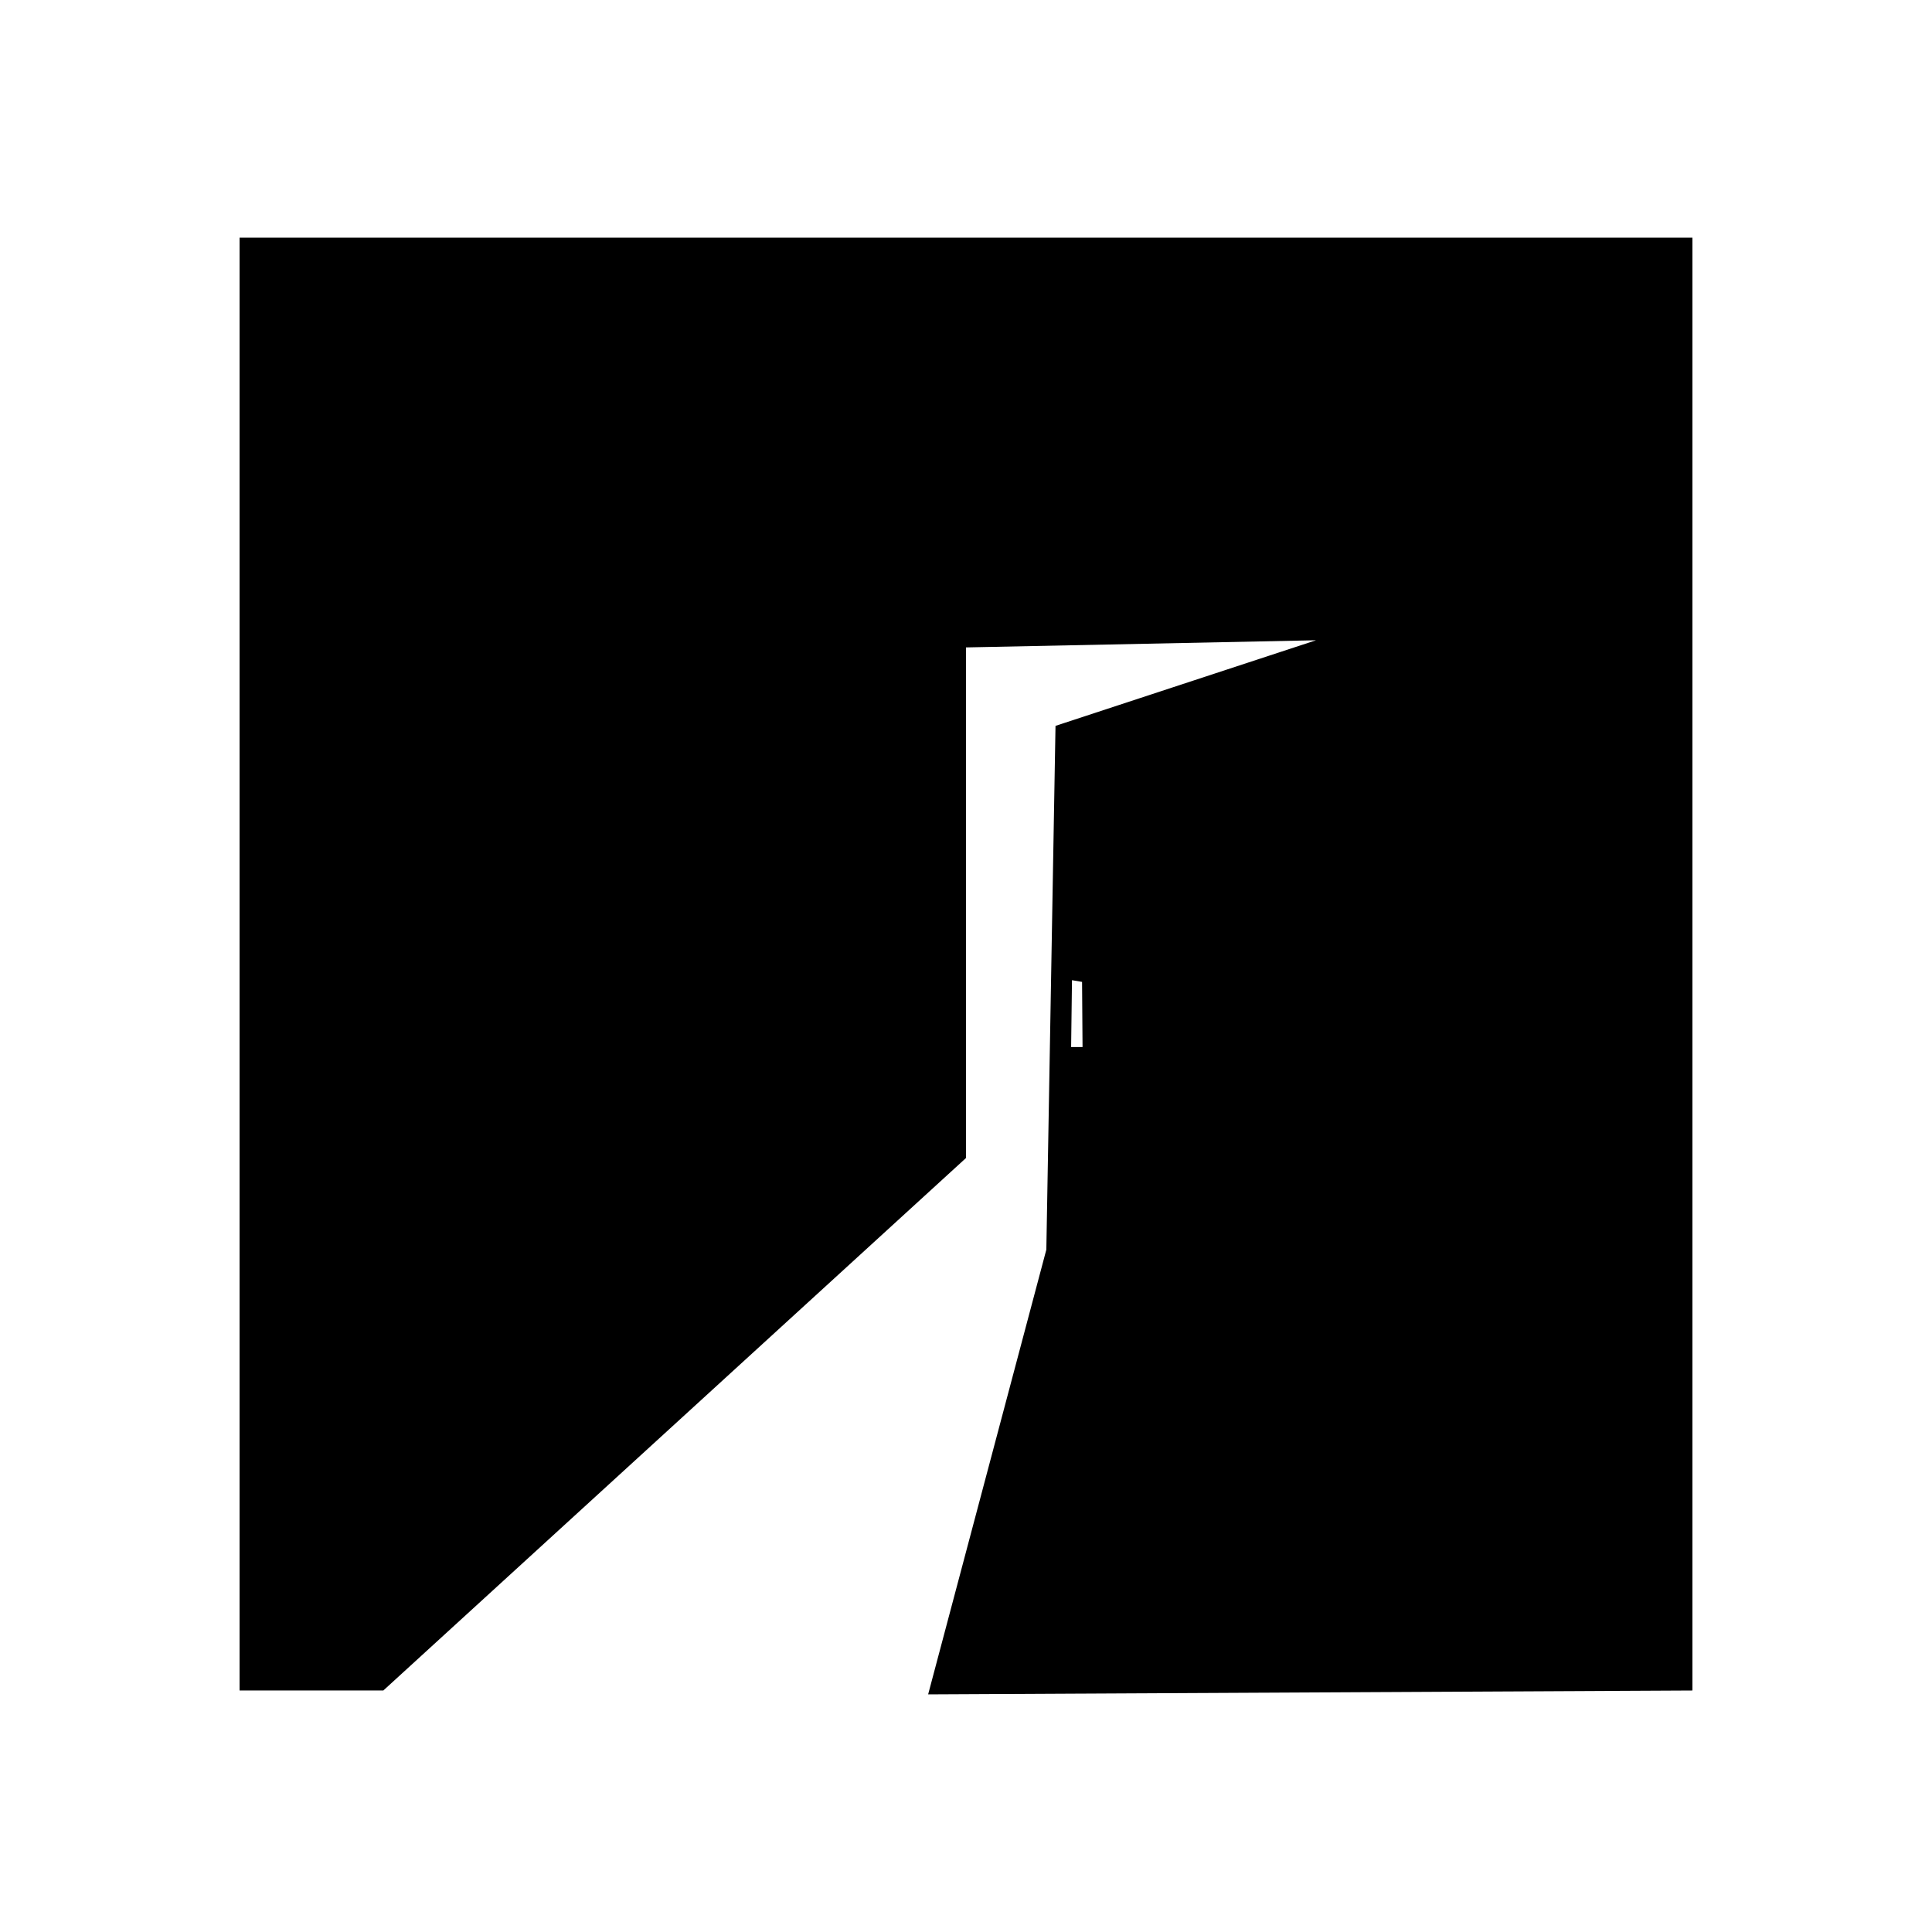 <svg xmlns:inkscape="http://www.inkscape.org/namespaces/inkscape" xmlns:sodipodi="http://sodipodi.sourceforge.net/DTD/sodipodi-0.dtd" xmlns="http://www.w3.org/2000/svg" xmlns:svg="http://www.w3.org/2000/svg" width="500" height="500" viewBox="0 0 132.292 132.292" id="svg1"><defs id="defs1"></defs><g inkscape:label="Camada 1" inkscape:groupmode="layer" id="layer1"><path d="M 16.404,16.272 V 115.755 H 26.248 L 66.146,79.293 V 44.331 L 90.113,43.842 72.275,49.703 71.647,85.568 63.554,116.02 115.888,115.755 V 16.272 Z m 56.999,50.845 0.69,0.118 0.033,4.461 -0.782,-0.002 z" style="stroke-width:0.265" id="path8"></path></g></svg>